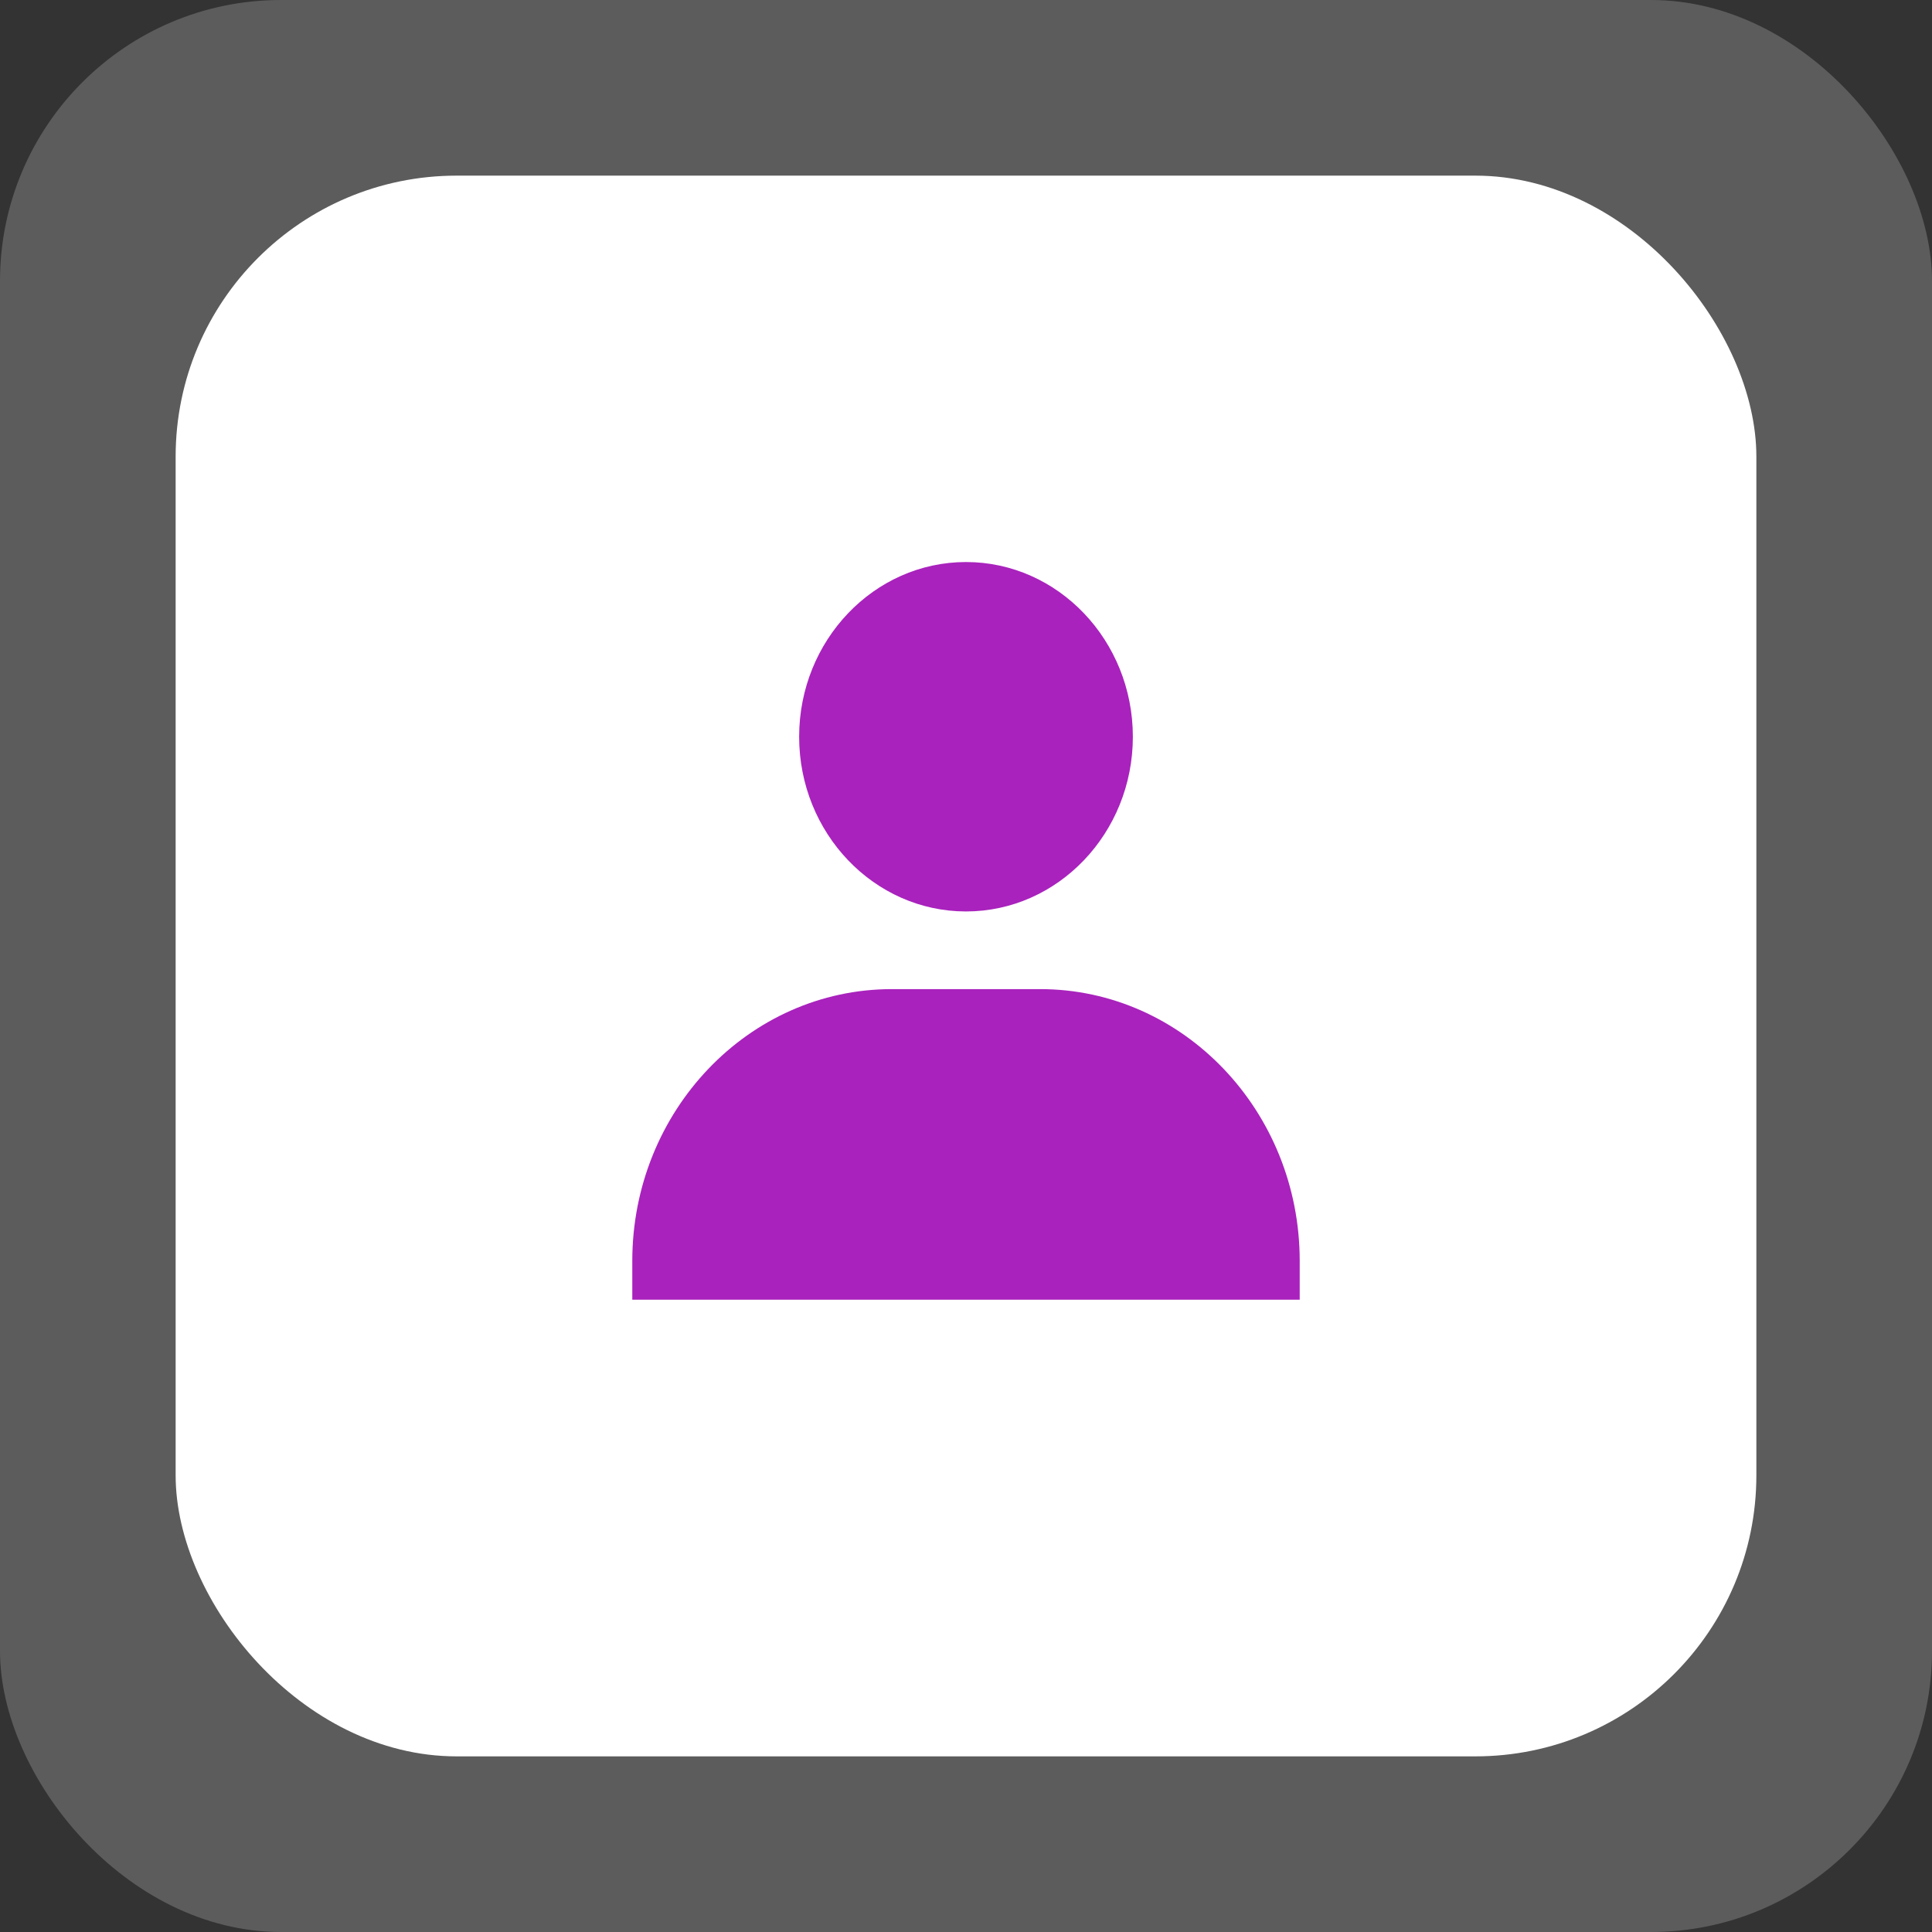 <svg width="55" height="55" viewBox="0 0 55 55" fill="none" xmlns="http://www.w3.org/2000/svg">
<rect x="0" y="0" width="55" height="55" fill="#333333" stroke="none"/>
<rect width="55" height="55" rx="8" fill="#D8D8D8" fill-opacity="0.25"/>
<rect x="5" y="5" width="45" height="45" rx="8" fill="white"/>
<path d="M22.75 20.974C22.75 23.716 24.881 25.947 27.5 25.947C30.119 25.947 32.25 23.716 32.25 20.974C32.25 18.232 30.119 16 27.5 16C24.881 16 22.75 18.232 22.75 20.974ZM35.944 37H37V35.895C37 31.63 33.684 28.158 29.611 28.158H25.389C21.314 28.158 18 31.63 18 35.895V37H35.944Z" fill="#A922BD"/>
</svg>
